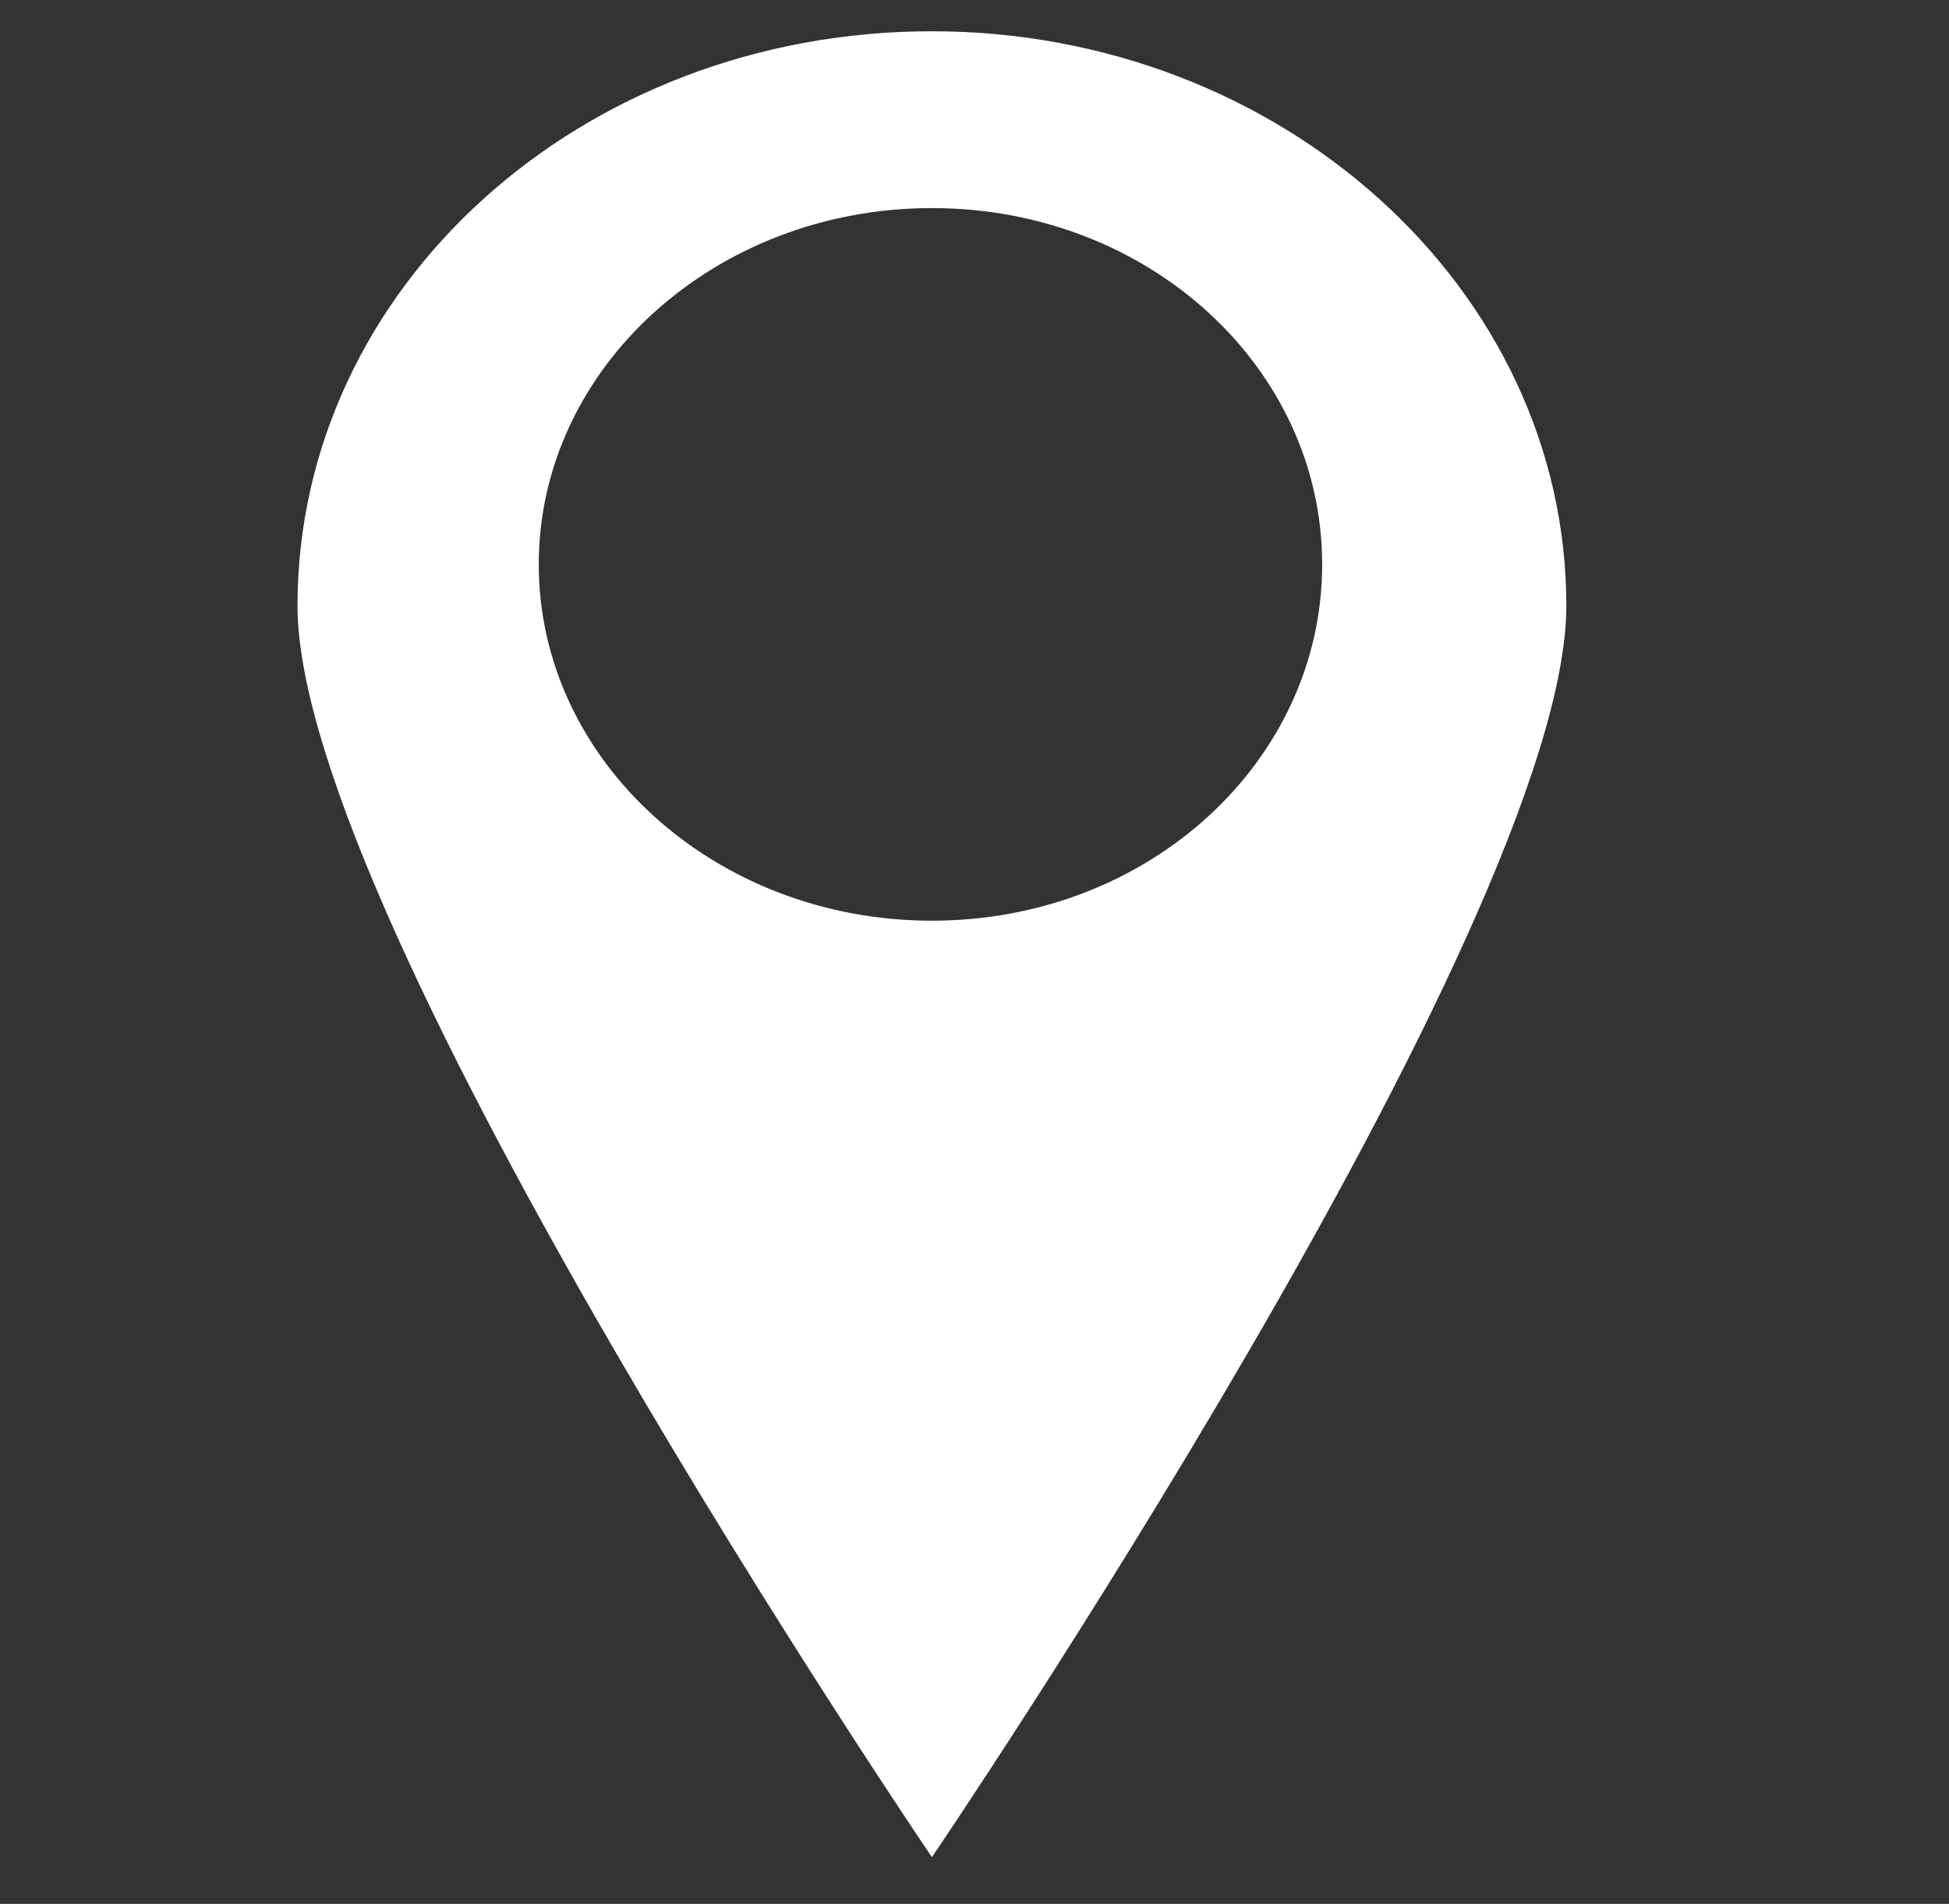 <?xml version="1.0" encoding="UTF-8" standalone="no"?>
<!DOCTYPE svg PUBLIC "-//W3C//DTD SVG 1.1//EN" "http://www.w3.org/Graphics/SVG/1.1/DTD/svg11.dtd">
<svg width="100%" height="100%" viewBox="0 0 43 42" version="1.1" xmlns="http://www.w3.org/2000/svg" xmlns:xlink="http://www.w3.org/1999/xlink" xml:space="preserve" xmlns:serif="http://www.serif.com/" style="fill-rule:evenodd;clip-rule:evenodd;stroke-linejoin:round;stroke-miterlimit:2;">
    <rect x="0" y="0" width="43" height="42" fill="#333333" stroke="none"/>
    <g transform="matrix(0.165,0,0,0.153,-486.628,-90.028)">
        <path d="M3158.7,675.767C3158.7,721.567 3073.87,856.187 3073.87,856.187C3073.87,856.187 2989.04,721.567 2989.04,675.767C2989.04,629.967 3026.87,592.925 3073.87,592.925C3120.46,592.925 3158.7,629.967 3158.7,675.767ZM3073.87,618.421C3102.94,618.421 3126.05,641.513 3126.05,669.792C3126.05,698.071 3102.94,721.167 3073.87,721.167C3044.8,721.167 3021.3,698.071 3021.3,669.792C3021.3,641.513 3044.8,618.421 3073.87,618.421Z" style="fill:white;"/>
    </g>
</svg>
